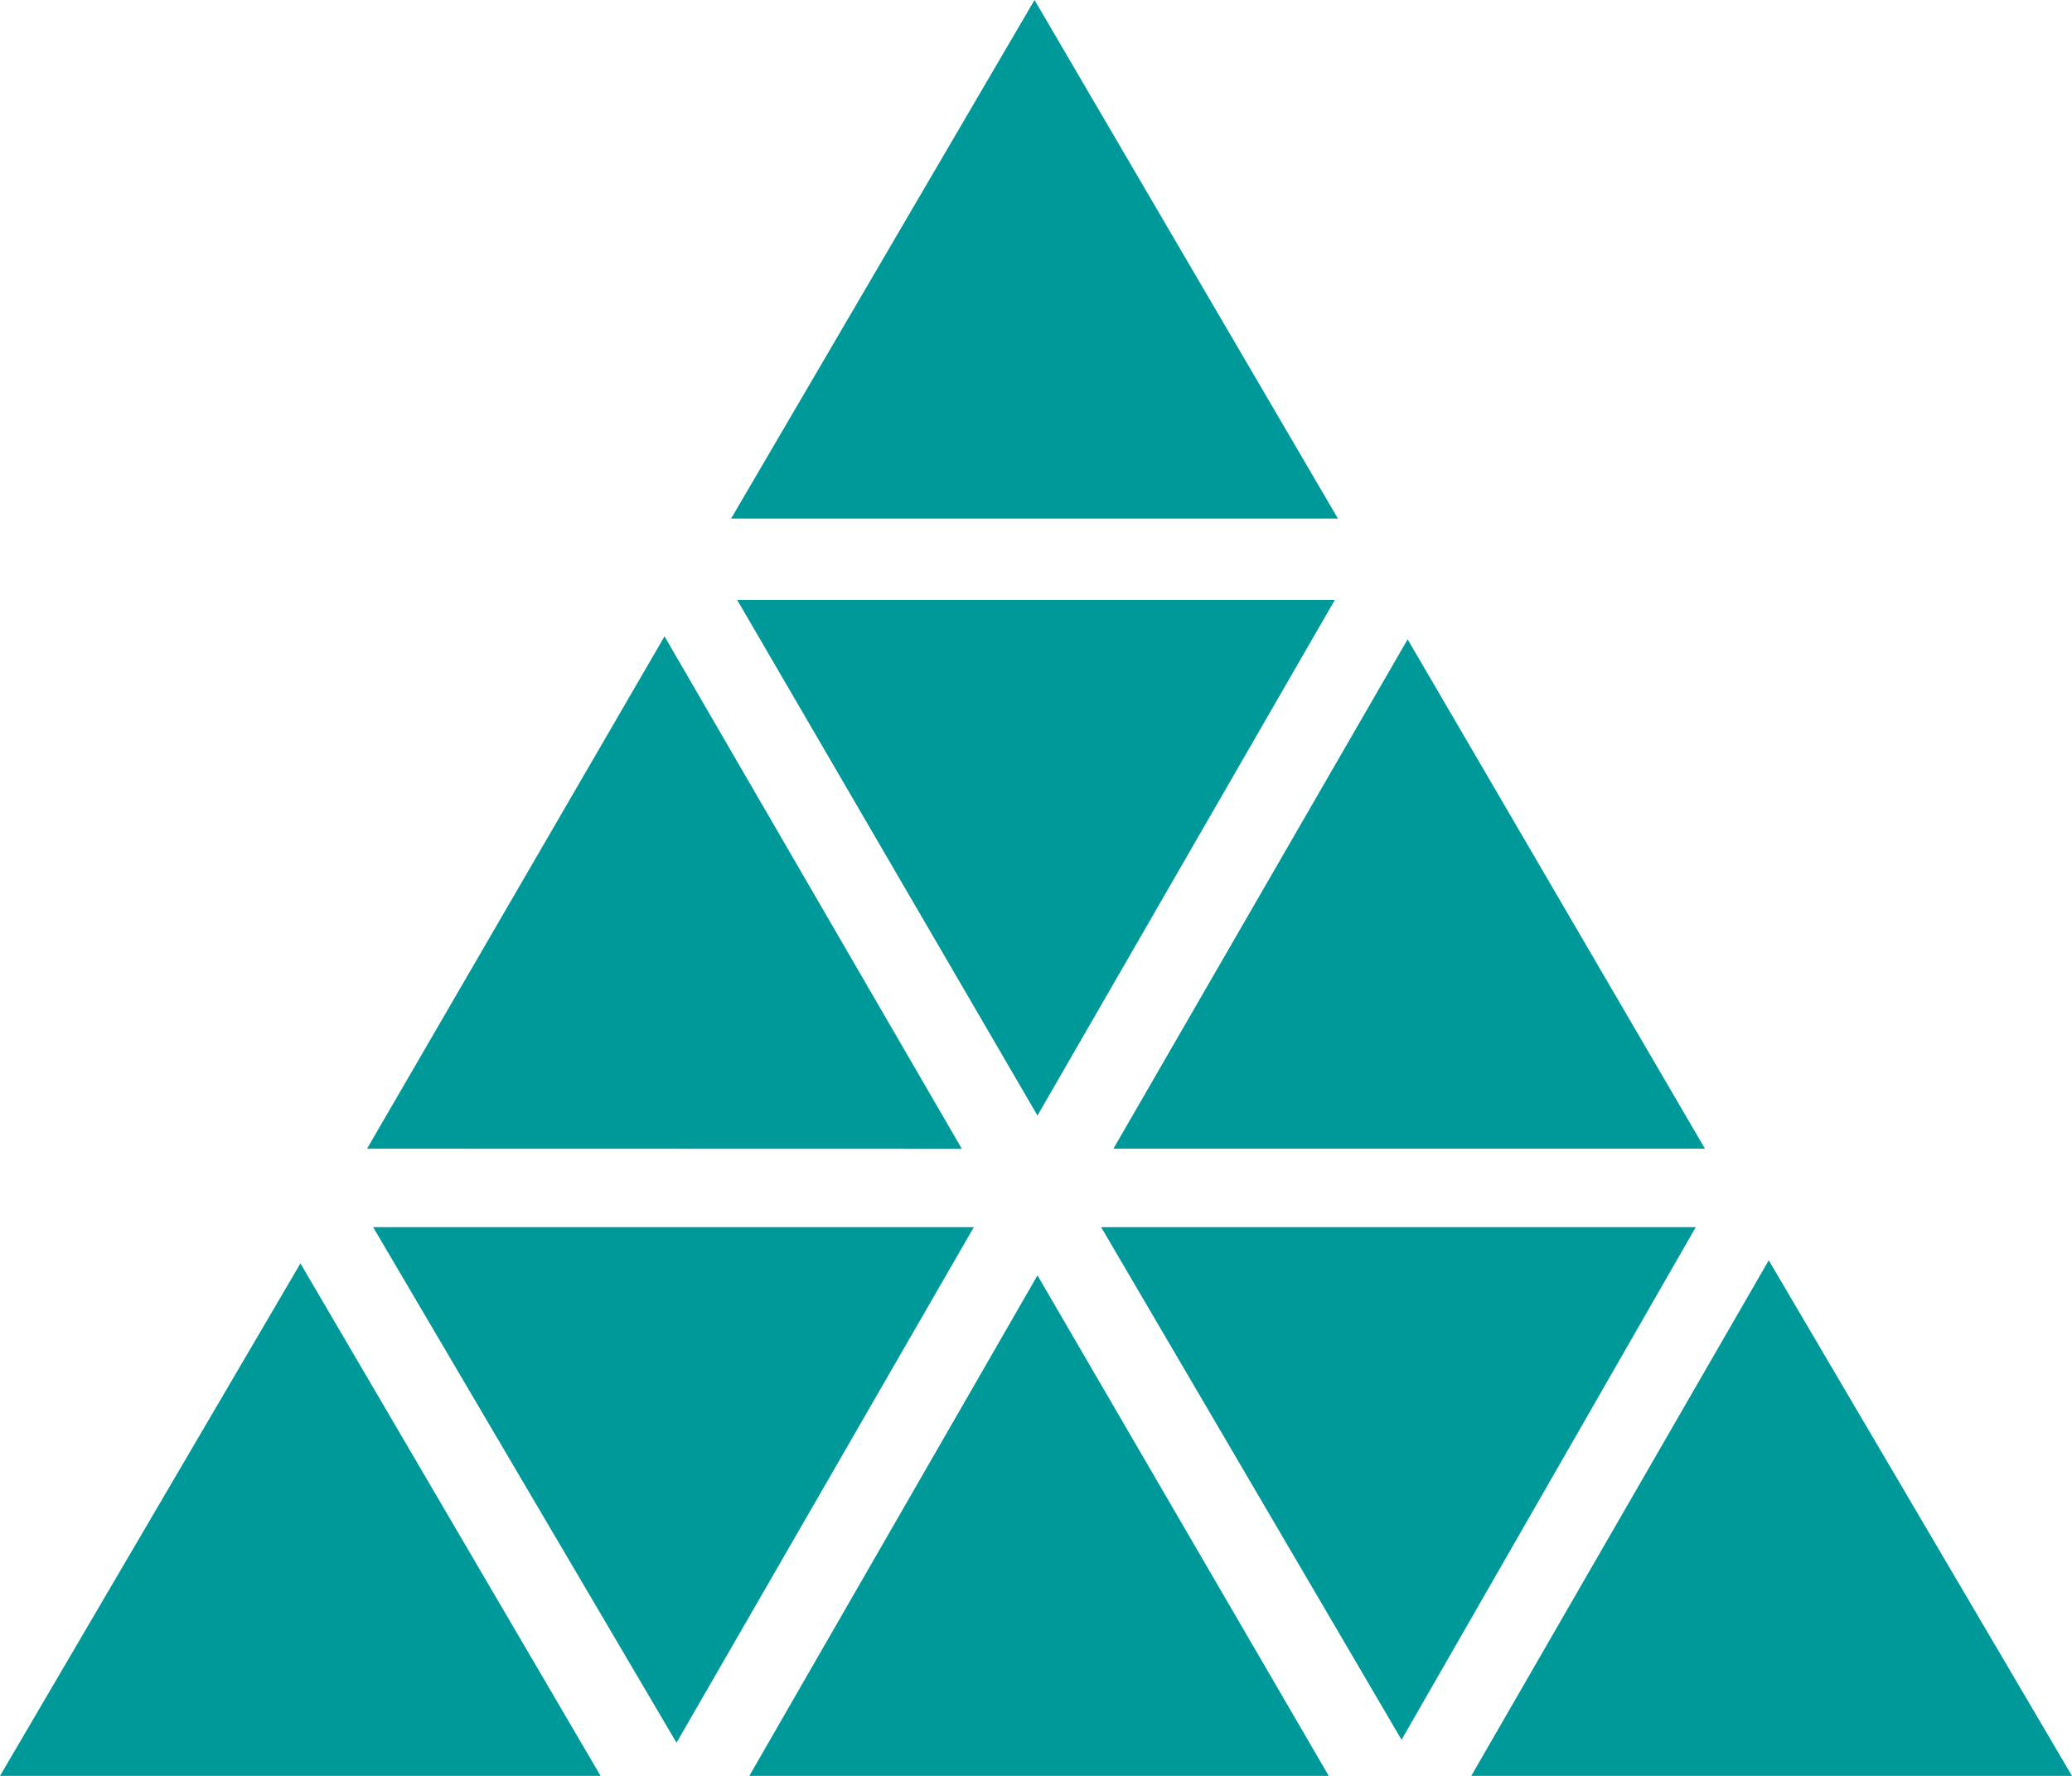 <svg xmlns="http://www.w3.org/2000/svg" width="14" height="12">
    <path fill="#009999"
        d="M9.511 4.32l2.009 3.442H7.523zM9.47 11.756L7.44 8.292h4.018zM4.981 4.054h4.038L7.01 7.538zM2.48 7.762L4.49 4.3l2.009 3.463zM4.571 11.776l-2.05-3.484H6.58zM0 12l2.03-3.463L4.058 12zM8.978 12H5.063L7.01 8.618zM14 12H9.941l2.01-3.484zM9.04 3.504h-4.1L6.99 0z" />
</svg>
